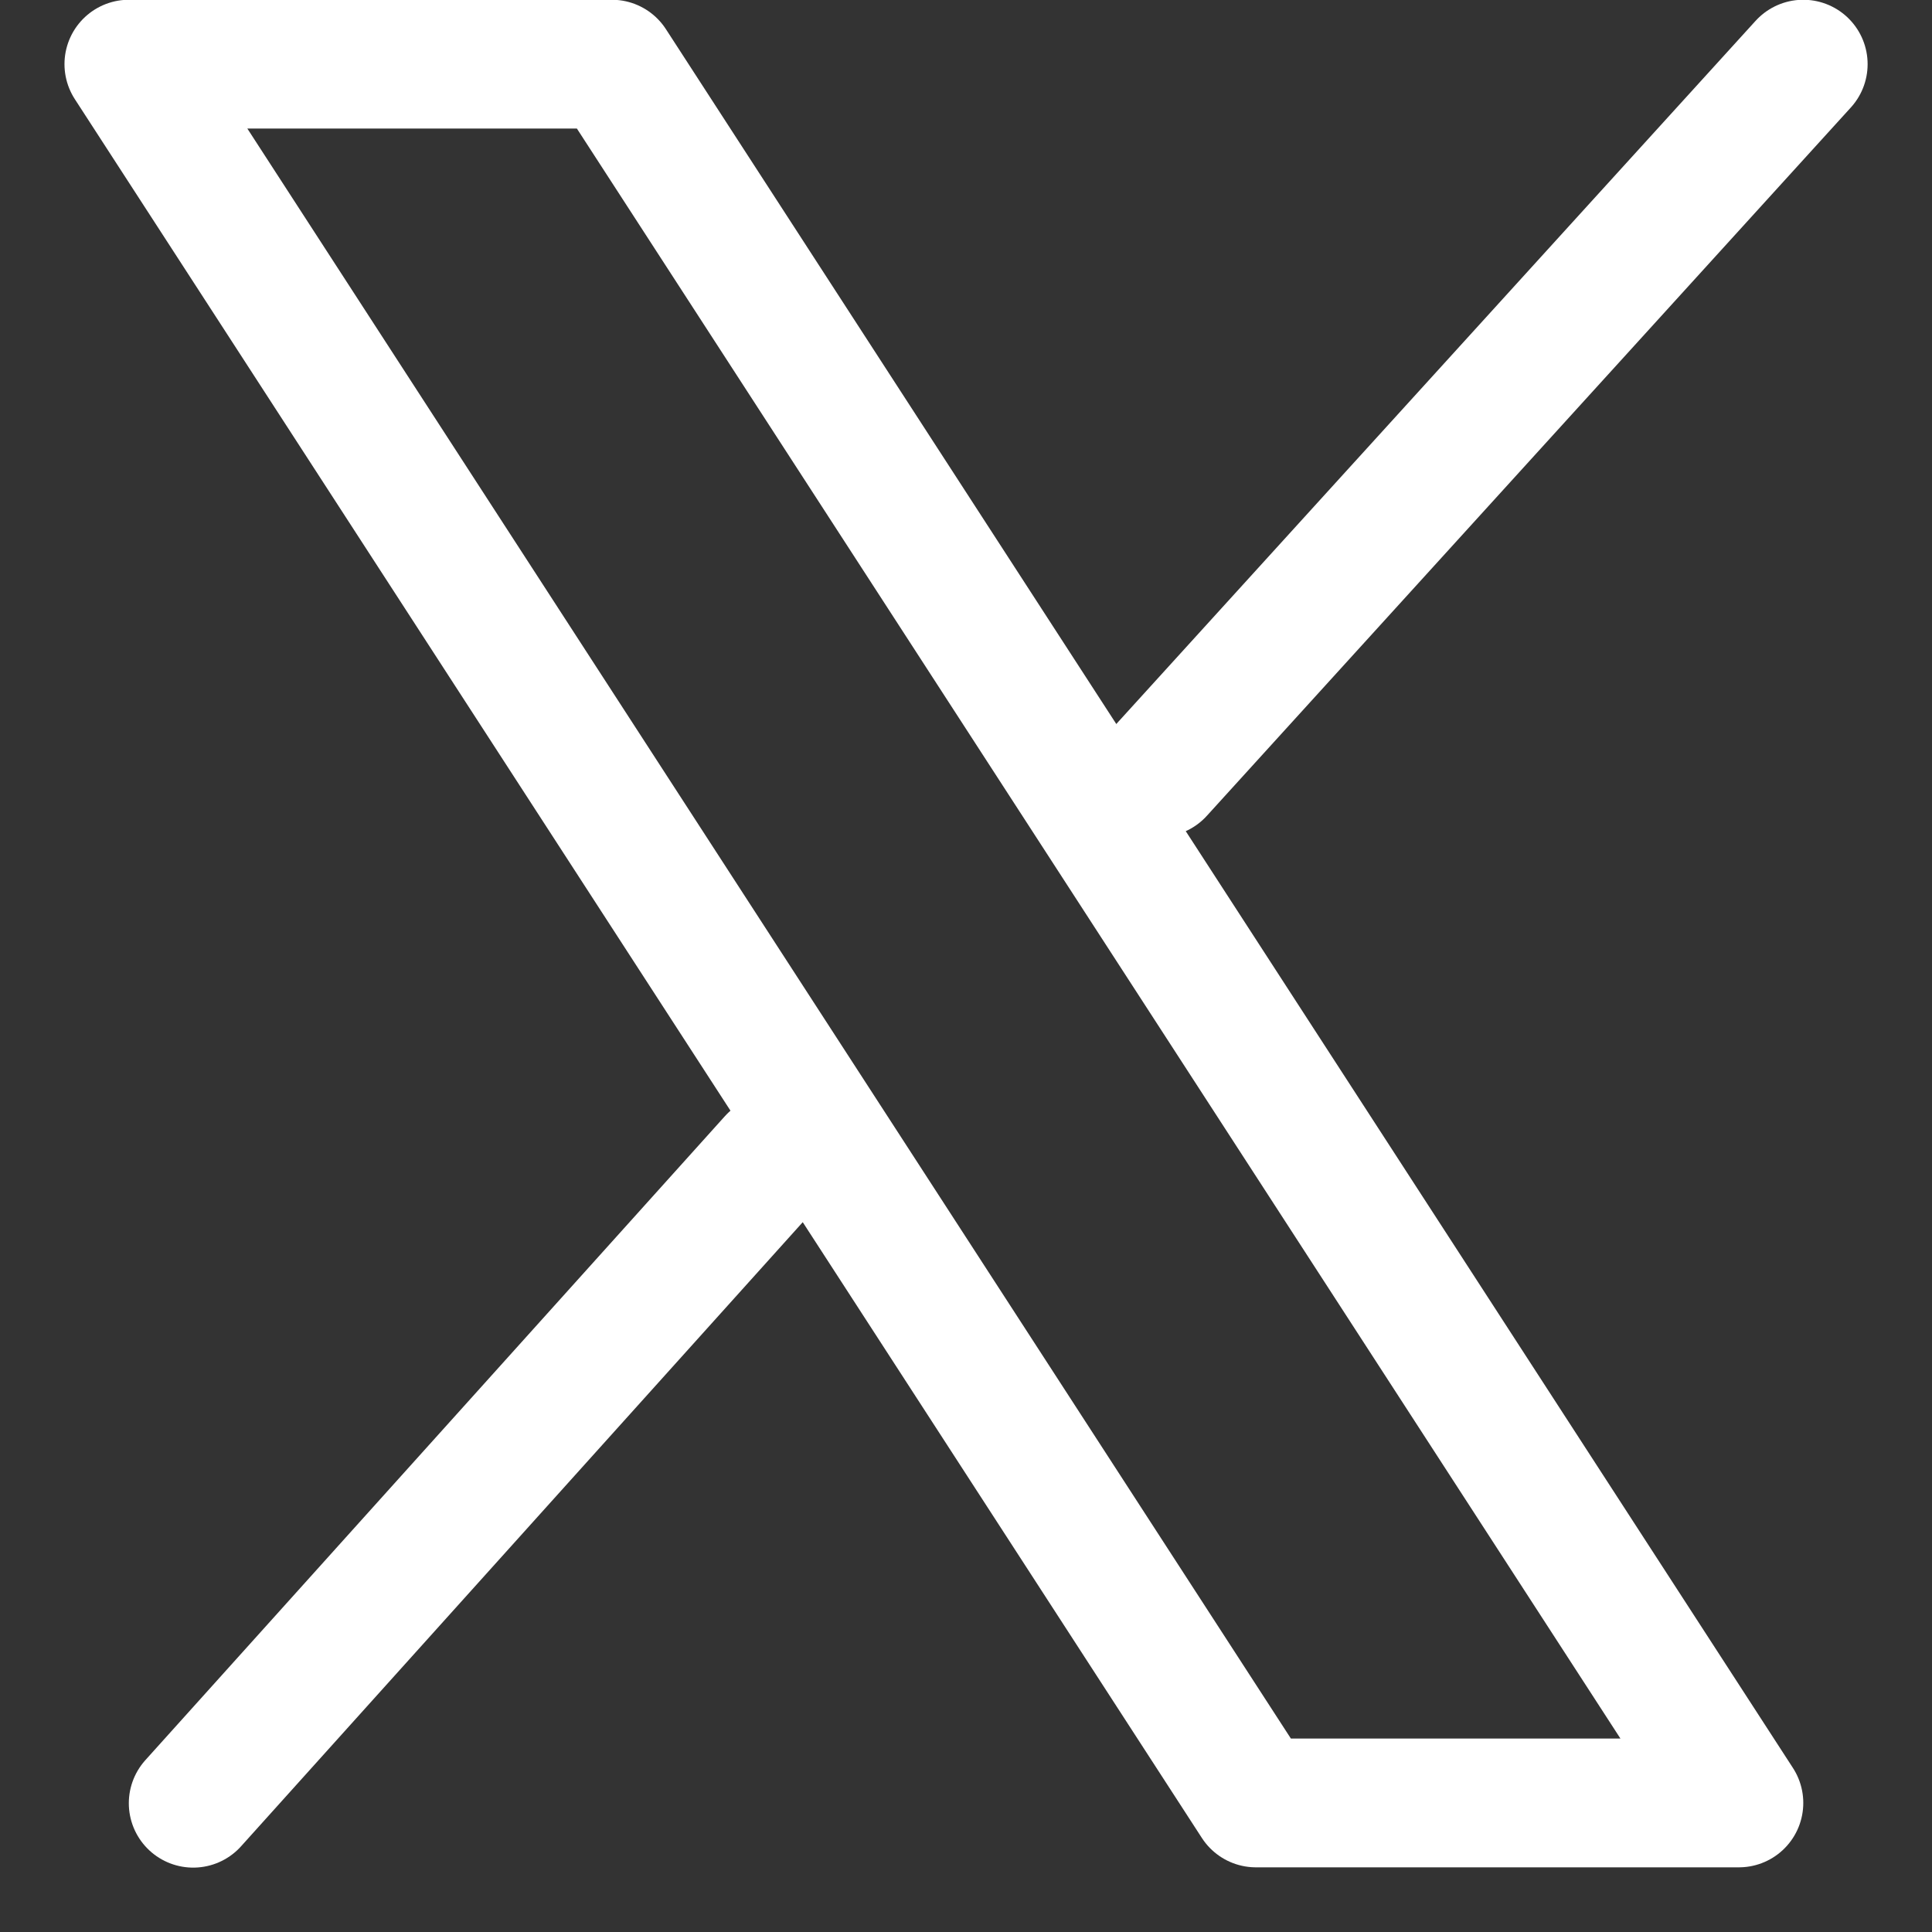 <svg width="20" height="20" viewBox="0 0 20 20" fill="none" xmlns="http://www.w3.org/2000/svg">
<rect x="0" y="0" width="20" height="20" fill="#333333" stroke="none"/>
<g clip-path="url(#clip0_1528_38361)">
<path d="M1.334 0.664H6.334L18.001 18.664H13.001L1.334 0.664Z" stroke="white" stroke-width="1.333" stroke-linecap="round" stroke-linejoin="round"/>
<path d="M8 12L2 18.667" stroke="white" stroke-width="1.333" stroke-linecap="round" stroke-linejoin="round"/>
<path d="M18.667 0.664L12 7.997" stroke="white" stroke-width="1.333" stroke-linecap="round" stroke-linejoin="round"/>
</g>
<defs>
<clipPath id="clip0_1528_38361">
<rect width="20" height="20" fill="white"/>
</clipPath>
</defs>
</svg>
